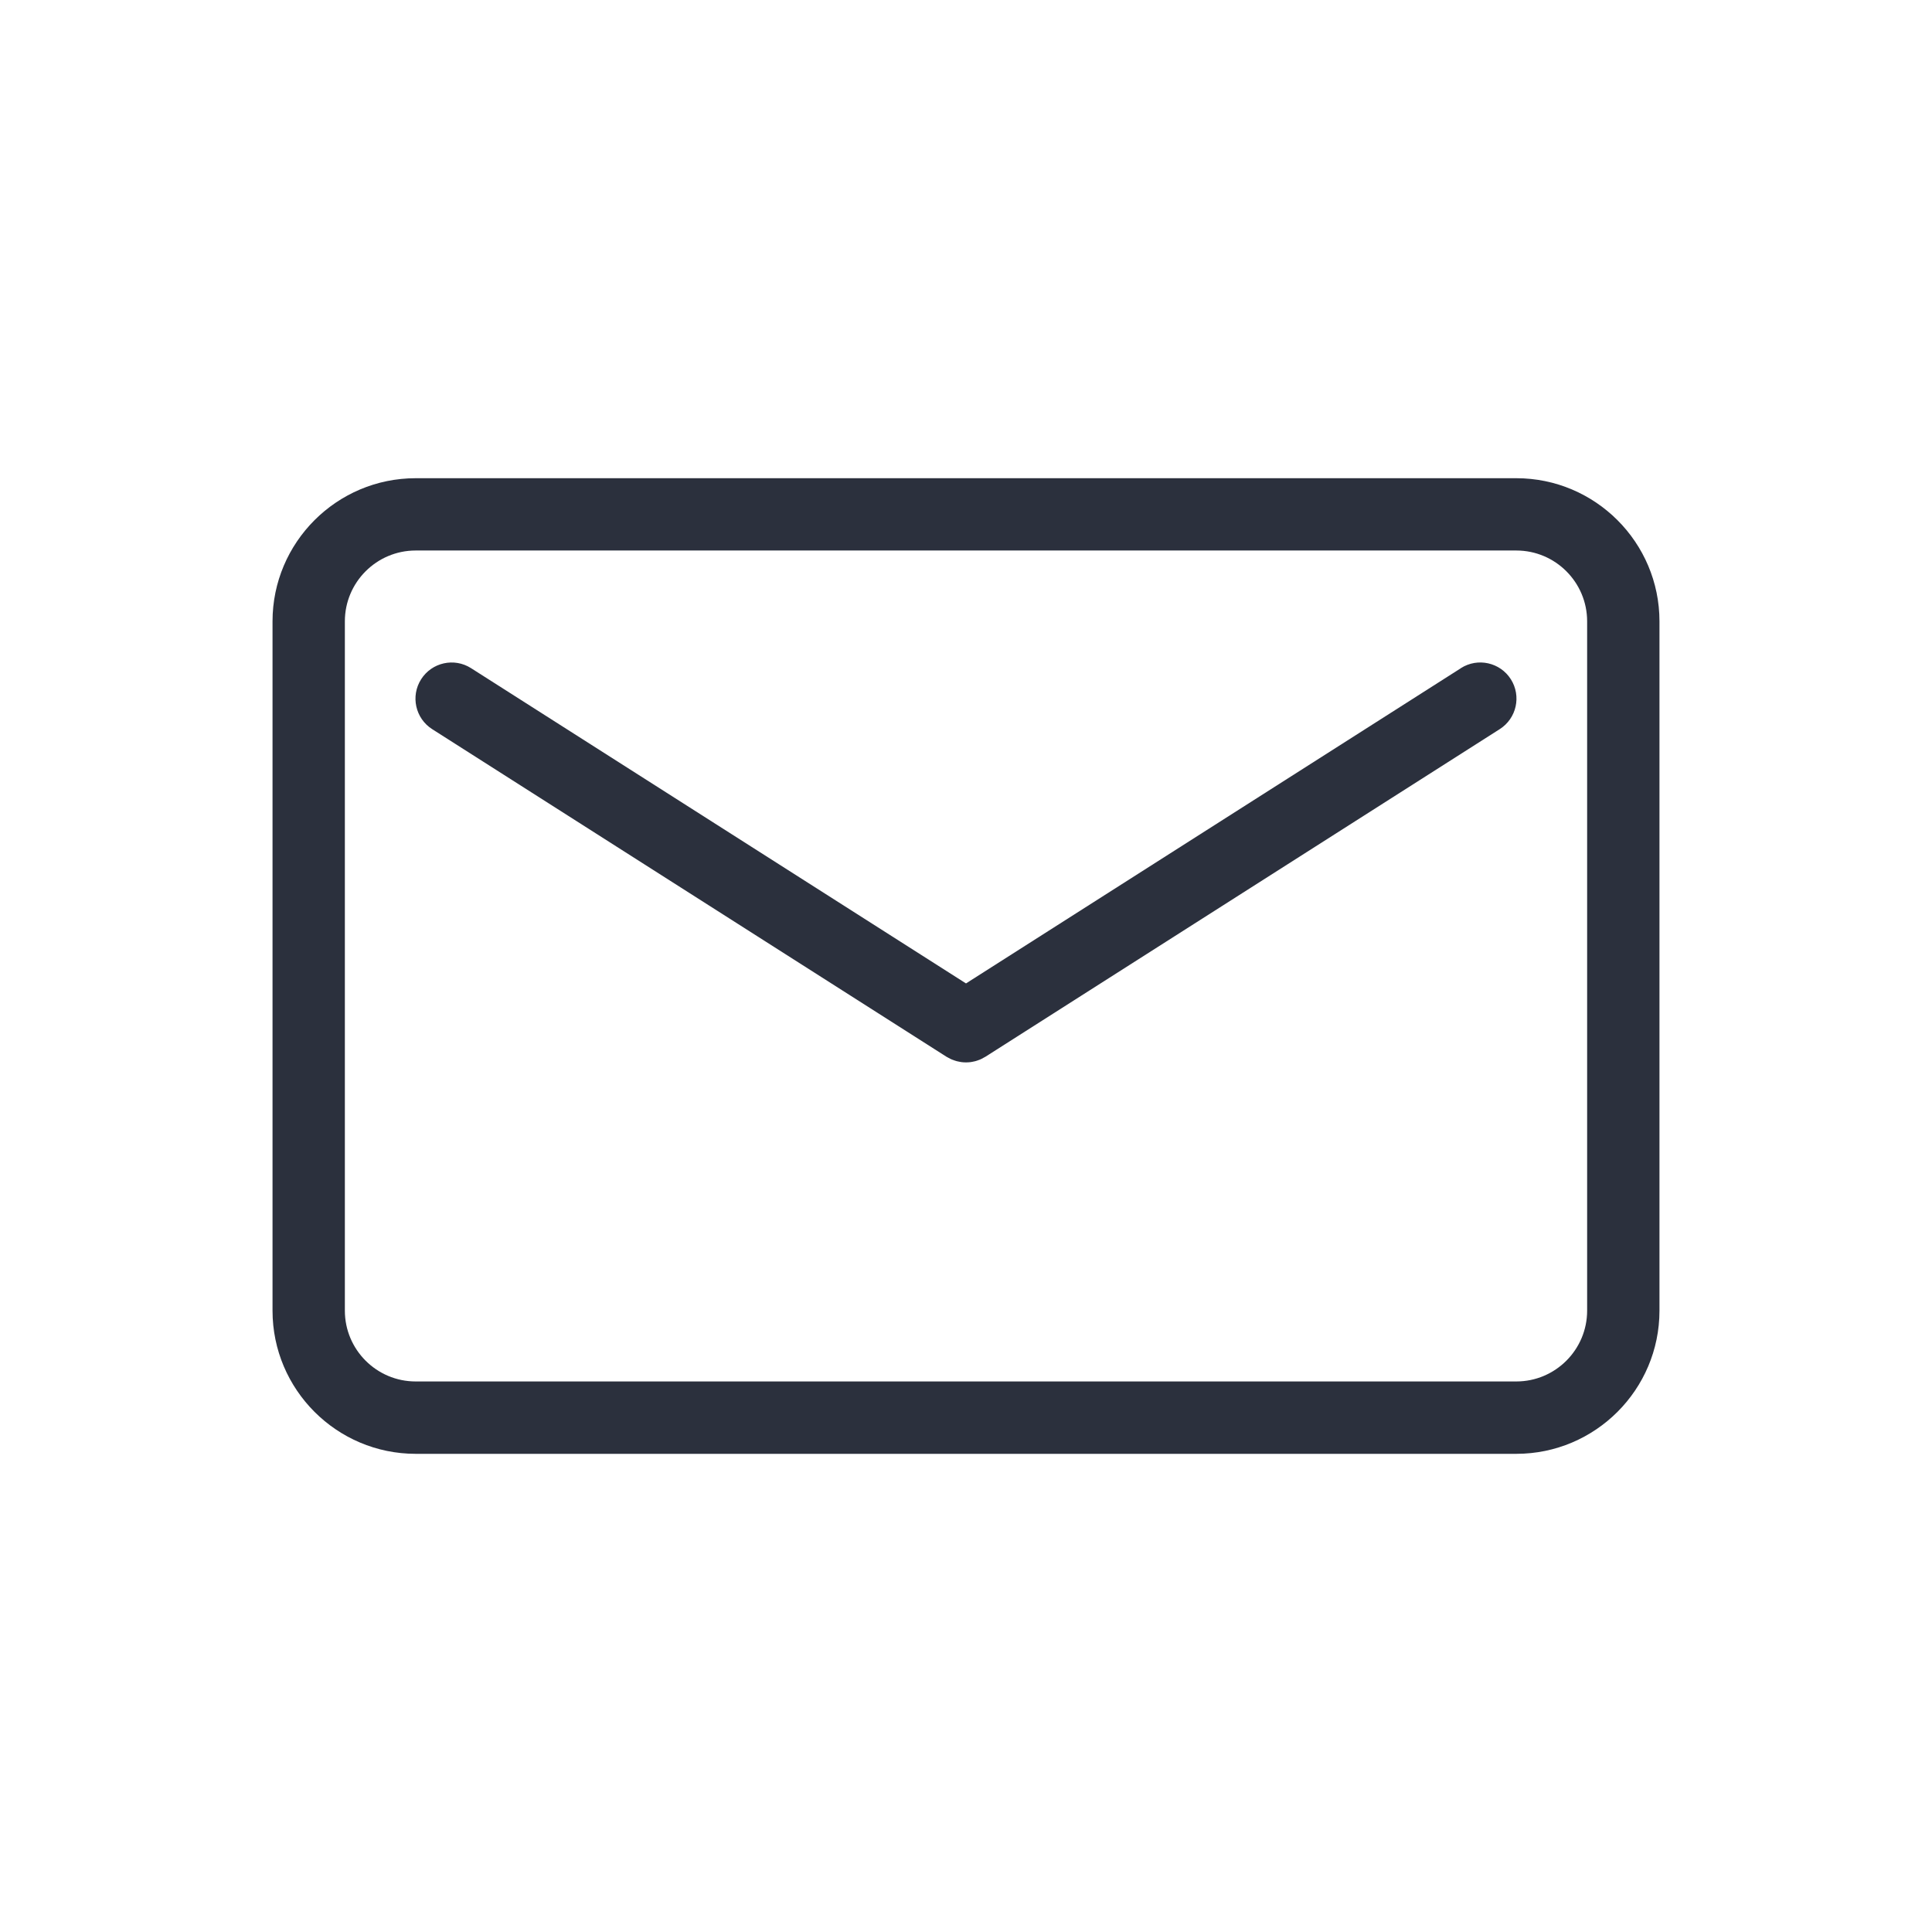 <?xml version="1.0" encoding="UTF-8"?>
<svg id="Layer_1" xmlns="http://www.w3.org/2000/svg" version="1.1" viewBox="0 0 50 50">
  <!-- Generator: Adobe Illustrator 29.8.2, SVG Export Plug-In . SVG Version: 2.1.1 Build 3)  -->
  <defs>
    <style>
      .st0 {
        fill: #2b303d;
      }
    </style>
  </defs>
  <path class="st0" d="M39.242,12.376H10.758c-2.043,0-3.705,1.662-3.705,3.705v17.839c0,2.043,1.662,3.705,3.705,3.705h28.484c2.043,0,3.705-1.662,3.705-3.705v-17.839c0-2.043-1.662-3.705-3.705-3.705ZM41.075,33.919c0,1.011-.822,1.833-1.833,1.833H10.758c-1.011,0-1.833-.822-1.833-1.833v-17.839c0-1.011.822-1.833,1.833-1.833h28.484c1.011,0,1.833.822,1.833,1.833v17.839Z"/>
  <path class="st0" d="M37.809,17.292l-12.809,8.159-12.809-8.159c-.436-.278-1.015-.149-1.292.287-.278.436-.149,1.015.287,1.292l13.311,8.479c.007.005.015.008.023.012.024.014.049.028.074.04.015.007.03.014.045.02.023.01.046.018.07.025.017.006.034.012.051.016.023.006.047.011.071.015.017.003.033.007.05.009.035.005.07.007.105.007.005,0,.01.001.015.001,0,0,0,0,0,0,0,0,0,0,0,0,.005,0,.01,0,.015-.001.035,0,.071-.003.105-.007.017-.002.034-.006.05-.009.024-.004.047-.009.07-.015.017-.005.034-.011.051-.016.023-.008.046-.016.069-.025.015-.006.03-.013.045-.021.025-.012.049-.025.073-.04.007-.004.015-.008.023-.012l13.311-8.479c.436-.278.564-.856.287-1.292-.278-.436-.856-.564-1.292-.287Z"/>
</svg>